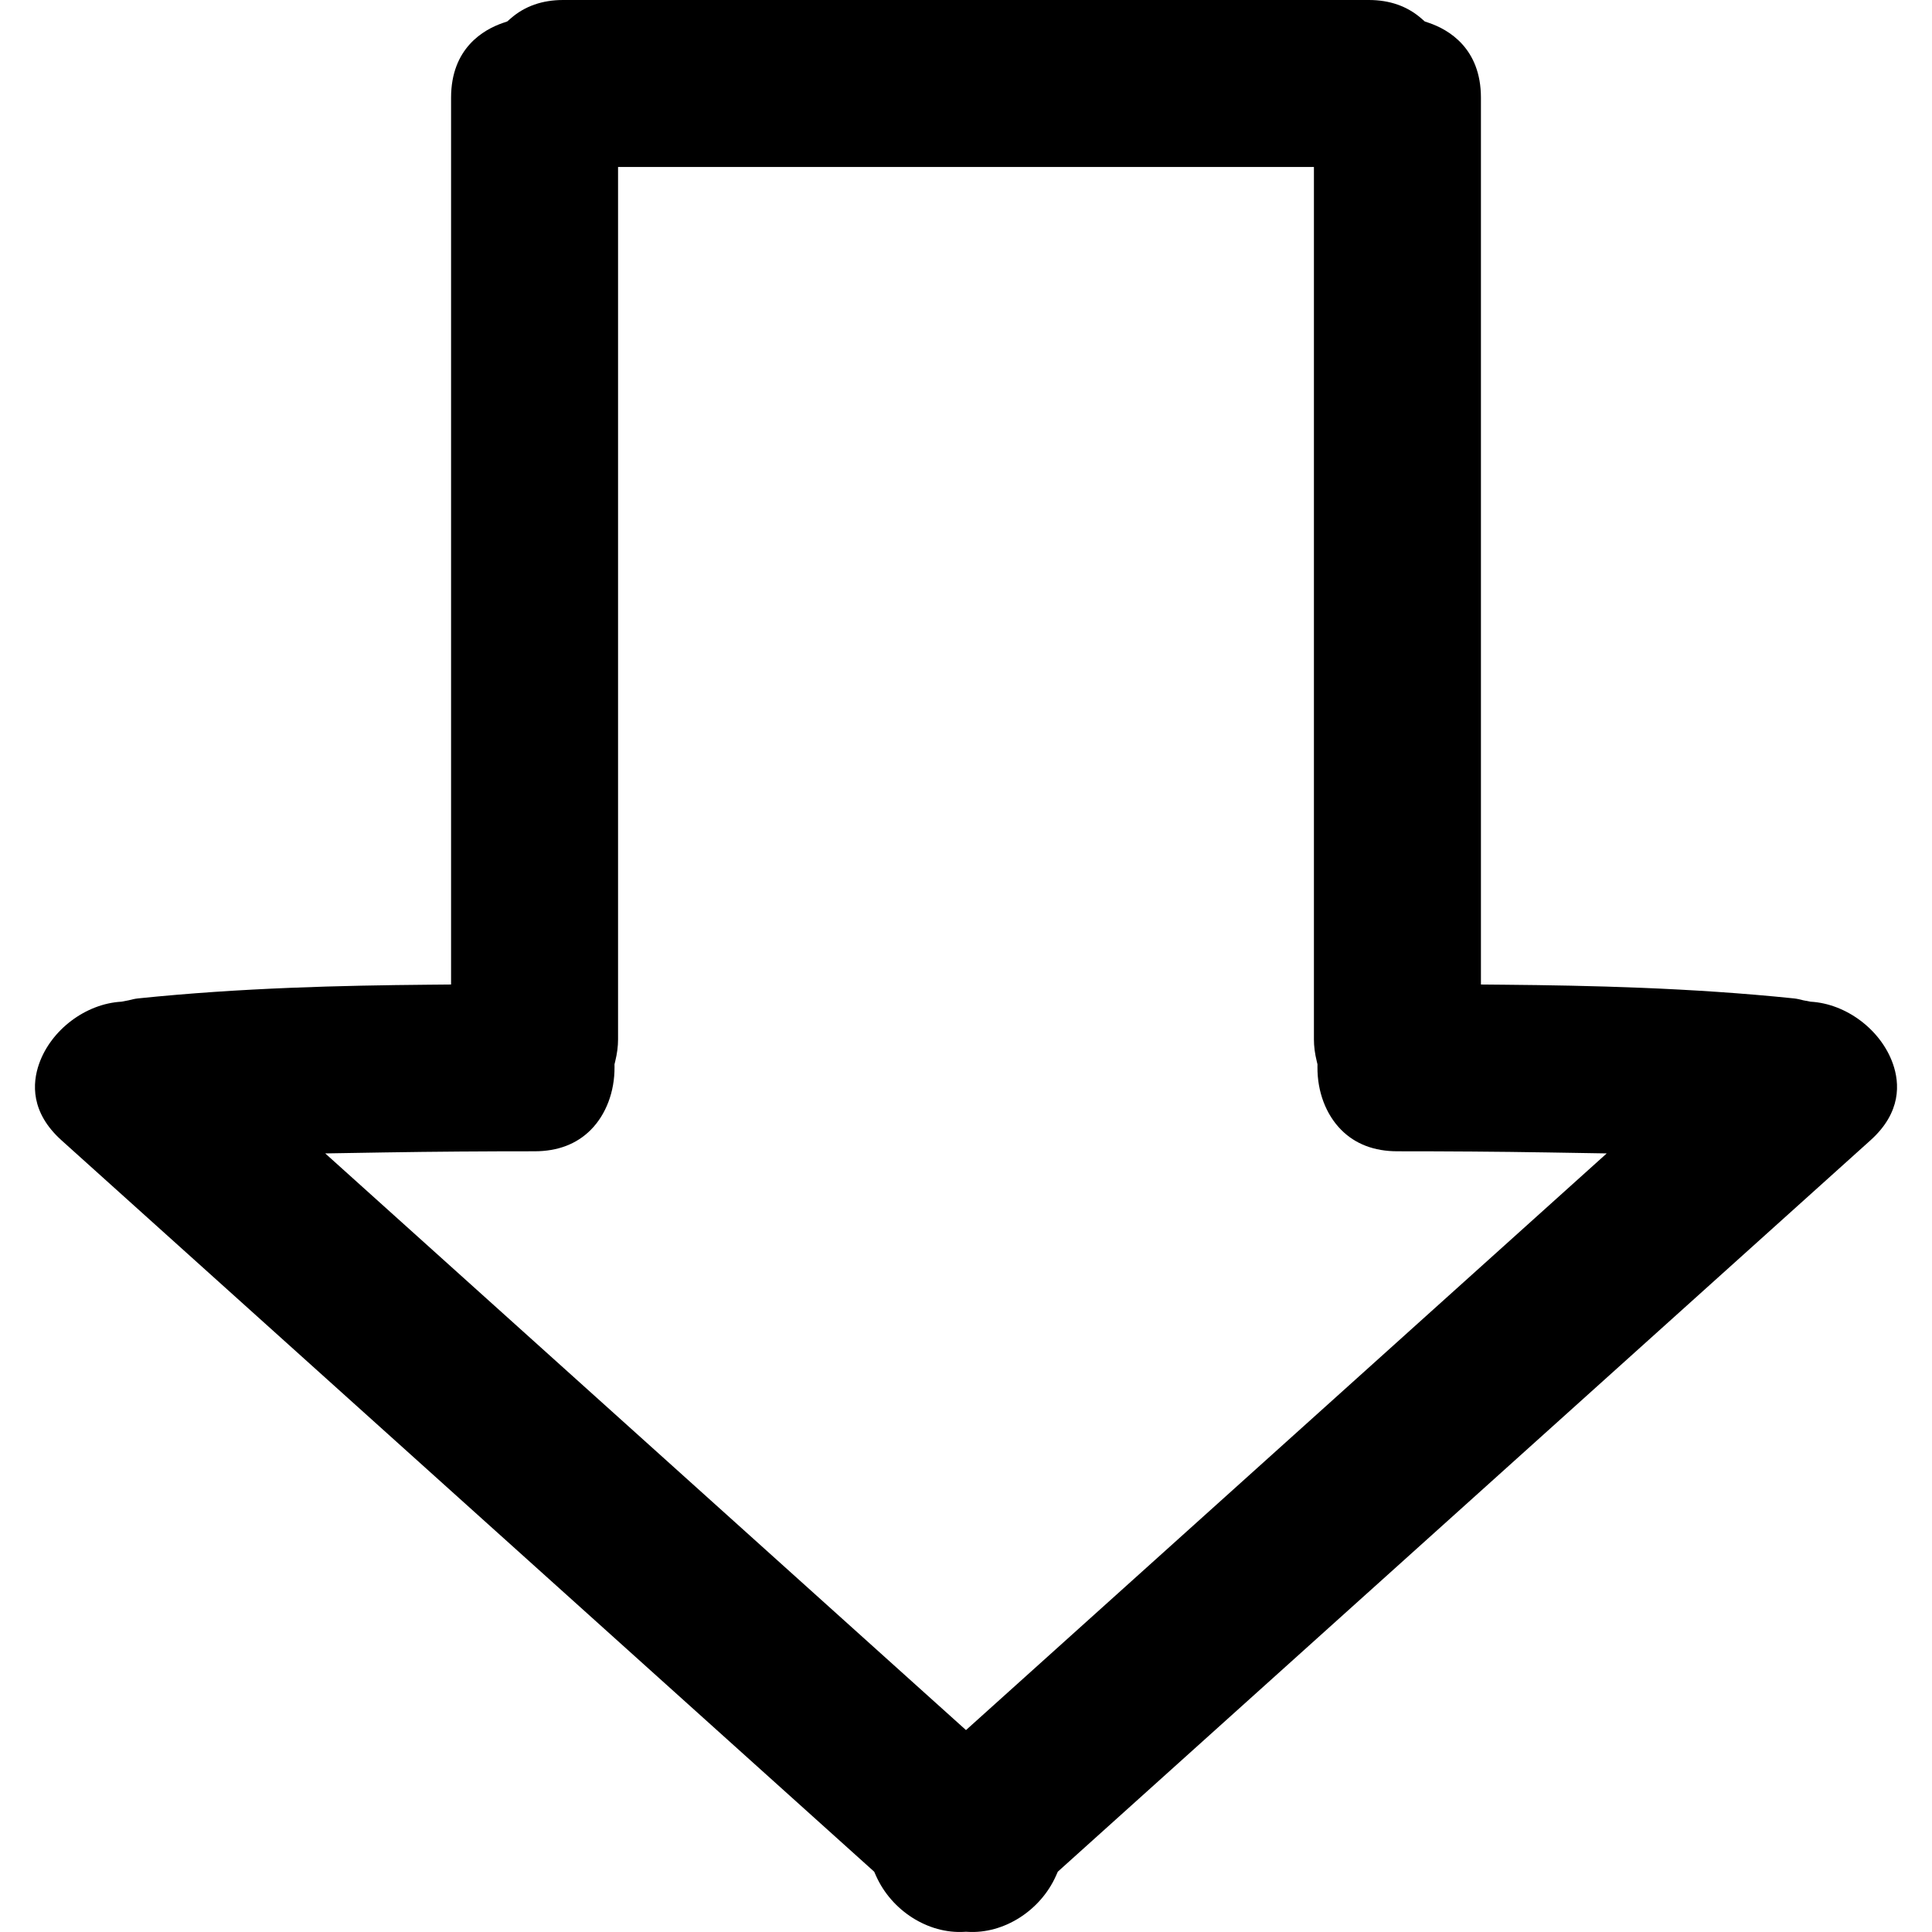 <svg xmlns="http://www.w3.org/2000/svg" width="82.631" height="82.631"><path d="M77.438 42.842l-.305-.058c-.131-.032-.261-.067-.403-.082-4.432-.458-8.755-.553-12.4-.586l-.991-.009V4.179c0-2.119-1.389-2.914-2.217-3.198l-.186-.064-.147-.129C60.19.266 59.437 0 58.548 0H24.083c-.889 0-1.643.265-2.24.788l-.148.129-.186.064c-.828.285-2.217 1.079-2.217 3.198v37.928l-.991.009c-3.646.033-7.97.128-12.399.586-.145.015-.274.05-.405.082l-.304.058c-1.529.086-3.01 1.203-3.521 2.656-.294.835-.366 2.079.956 3.27l34.76 31.283.086.191c.658 1.467 2.211 2.48 3.784 2.382l.057-.004.058.004c1.567.099 3.126-.915 3.784-2.382l.086-.191.157-.142 34.603-31.142c1.322-1.19 1.25-2.436.956-3.271-.512-1.451-1.993-2.568-3.521-2.654zM41.315 73.995L13.91 49.331l2.543-.042c2.136-.035 4.272-.049 6.411-.049.991 0 1.8-.309 2.404-.917.65-.654 1.021-1.631 1.015-2.681l-.001-.123.029-.119c.084-.344.123-.645.123-.95V7.141h29.762V44.45c0 .306.039.606.123.95l.029.119-.001.123c-.007 1.05.363 2.025 1.015 2.681.604.608 1.413.917 2.404.917 2.139 0 4.274.014 6.41.049l2.543.042-27.404 24.664z"/></svg>